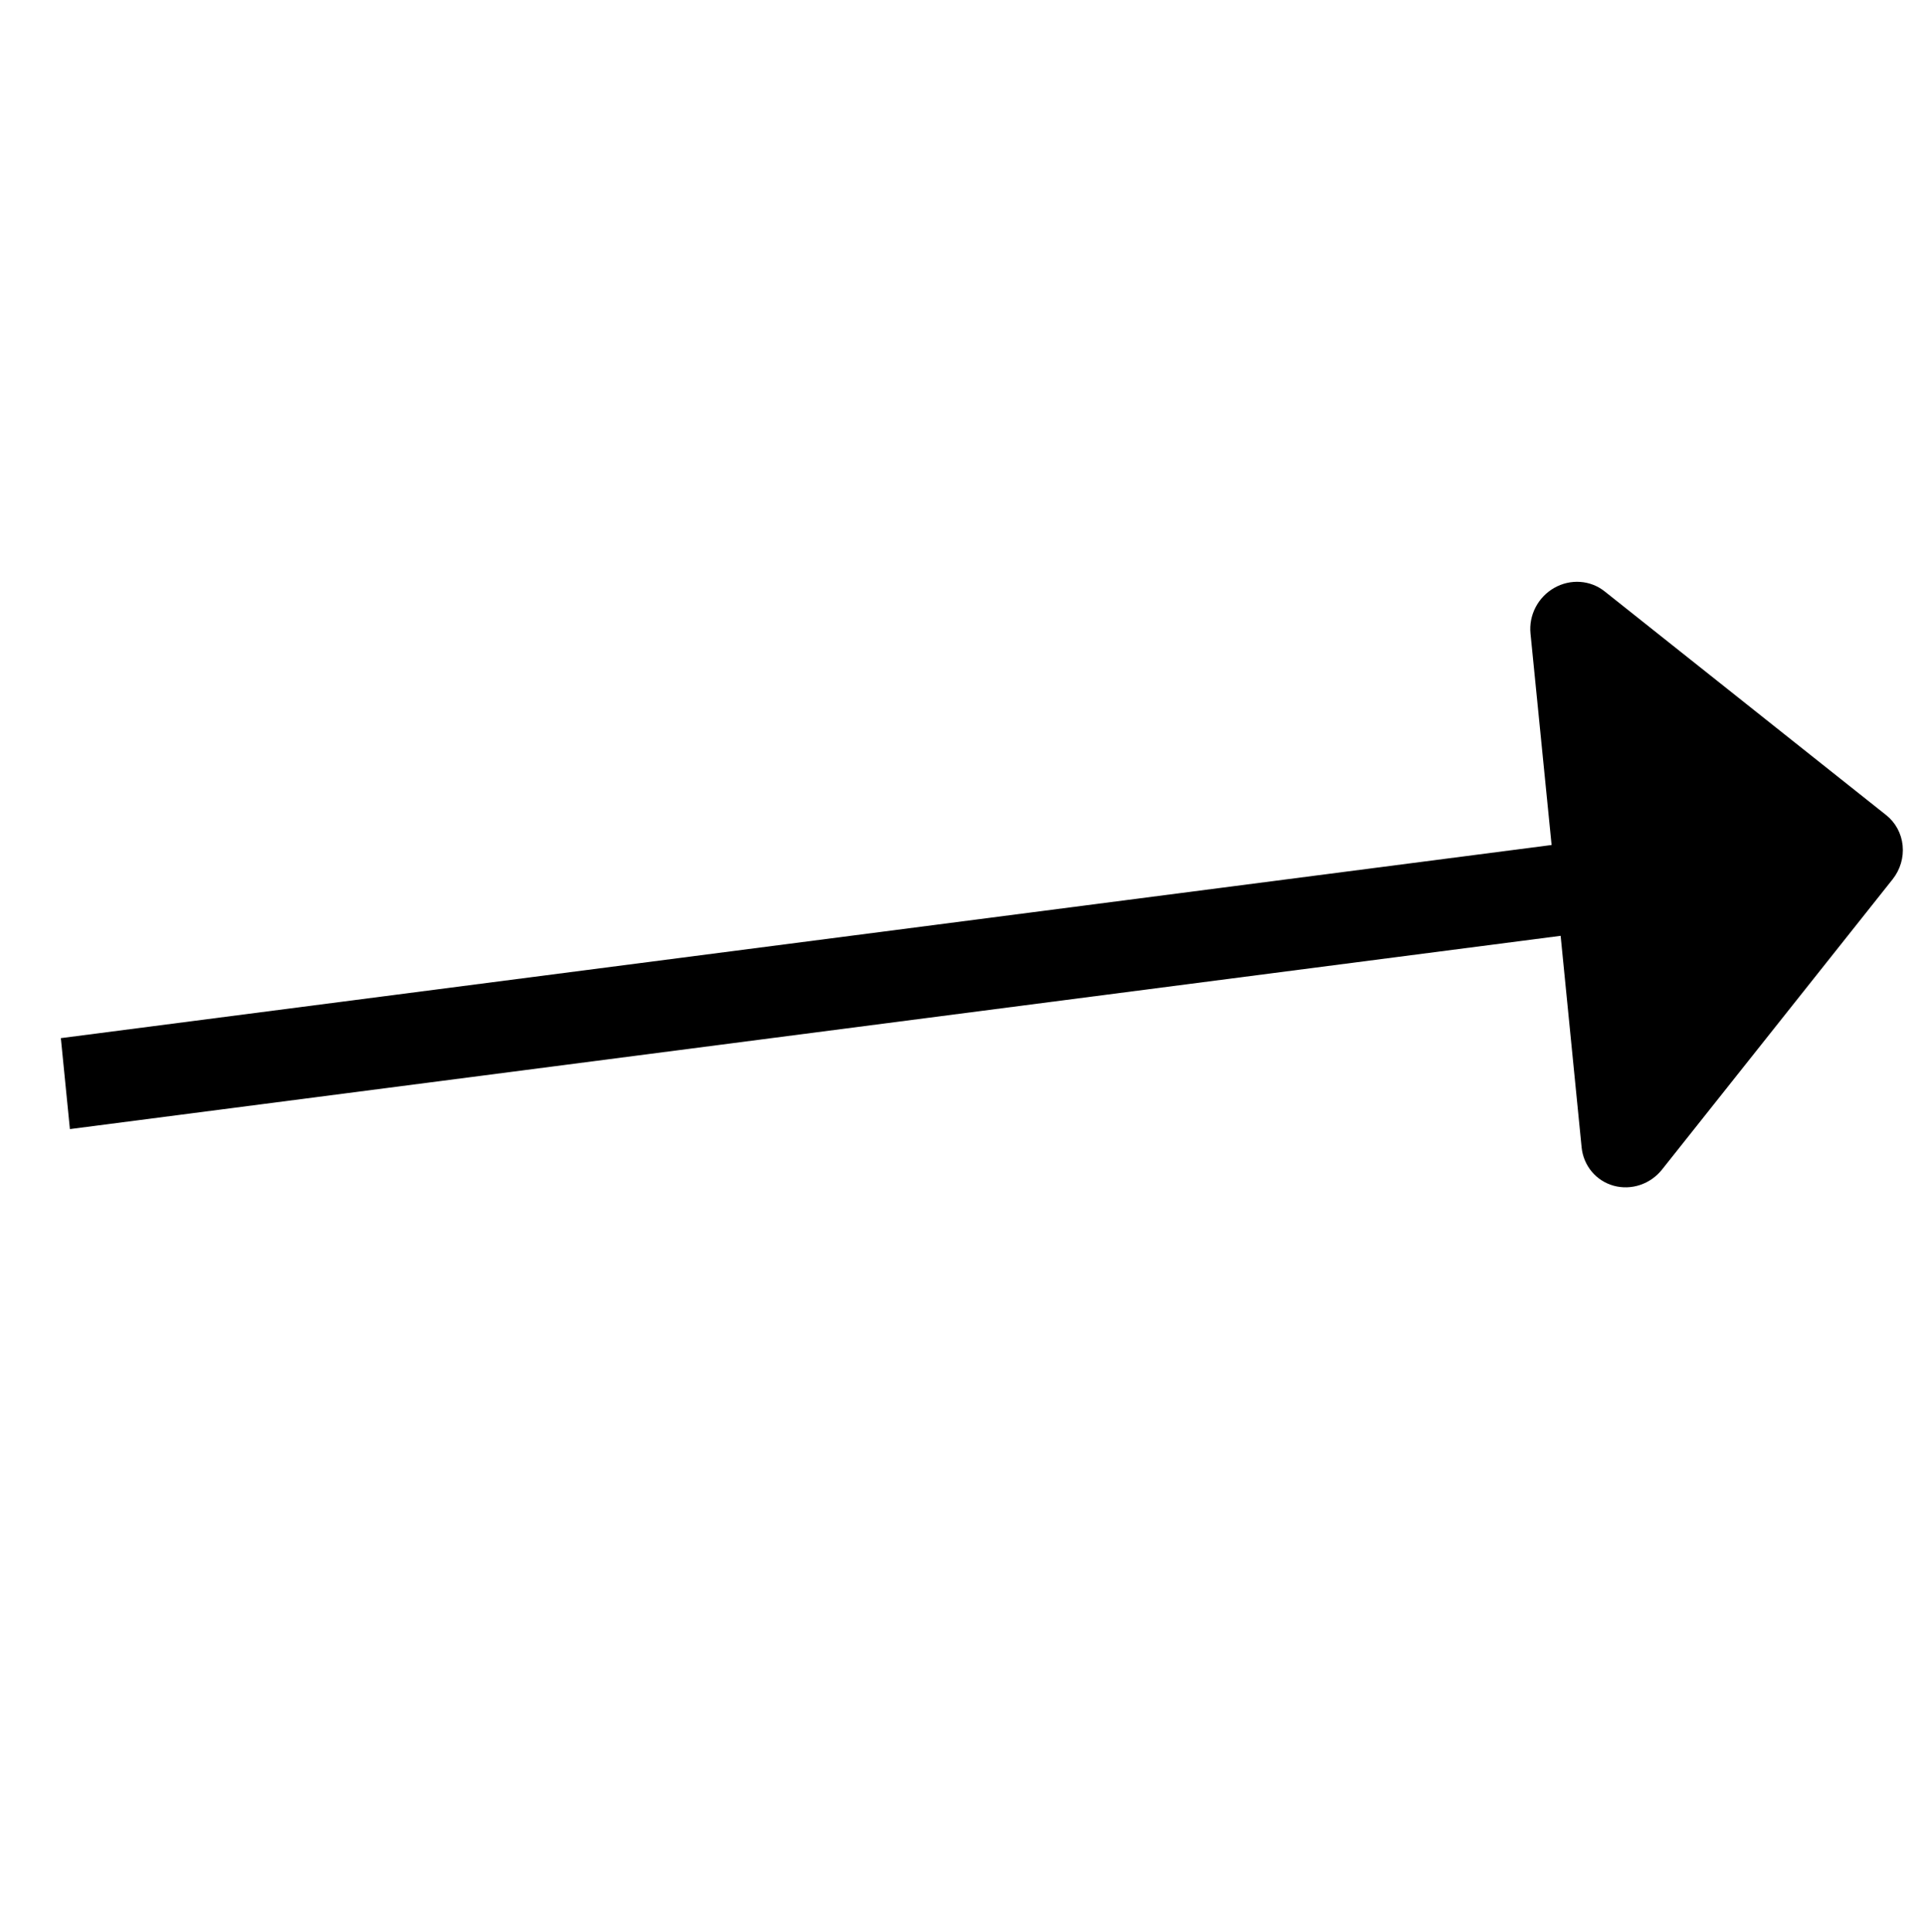 <svg xmlns="http://www.w3.org/2000/svg" width="263" height="264" viewBox="0 0 263 264" fill="none"><g clip-path="url(#clip0_18_2)"><path d="M227.203 159.83L258.704 120.182C259.748 118.868 260.243 117.204 260.079 115.558C259.915 113.912 259.106 112.418 257.83 111.404L219.343 80.825C218.392 80.067 217.23 79.616 216.005 79.531C214.779 79.445 213.546 79.729 212.461 80.346C211.376 80.963 210.487 81.885 209.909 82.995C209.331 84.106 209.088 85.355 209.212 86.584L212.096 115.489L8.318 141.886L9.555 154.316L213.331 127.902L216.198 156.81C216.319 158.039 216.801 159.194 217.583 160.129C218.364 161.063 219.411 161.735 220.59 162.058C221.769 162.381 223.026 162.342 224.204 161.946C225.381 161.549 226.425 160.812 227.203 159.83Z" fill="black"></path></g><defs><clipPath id="clip0_18_2"><rect width="189.893" height="184.334" fill="white" transform="translate(262.641 115.226) rotate(128.468)"></rect></clipPath></defs></svg>